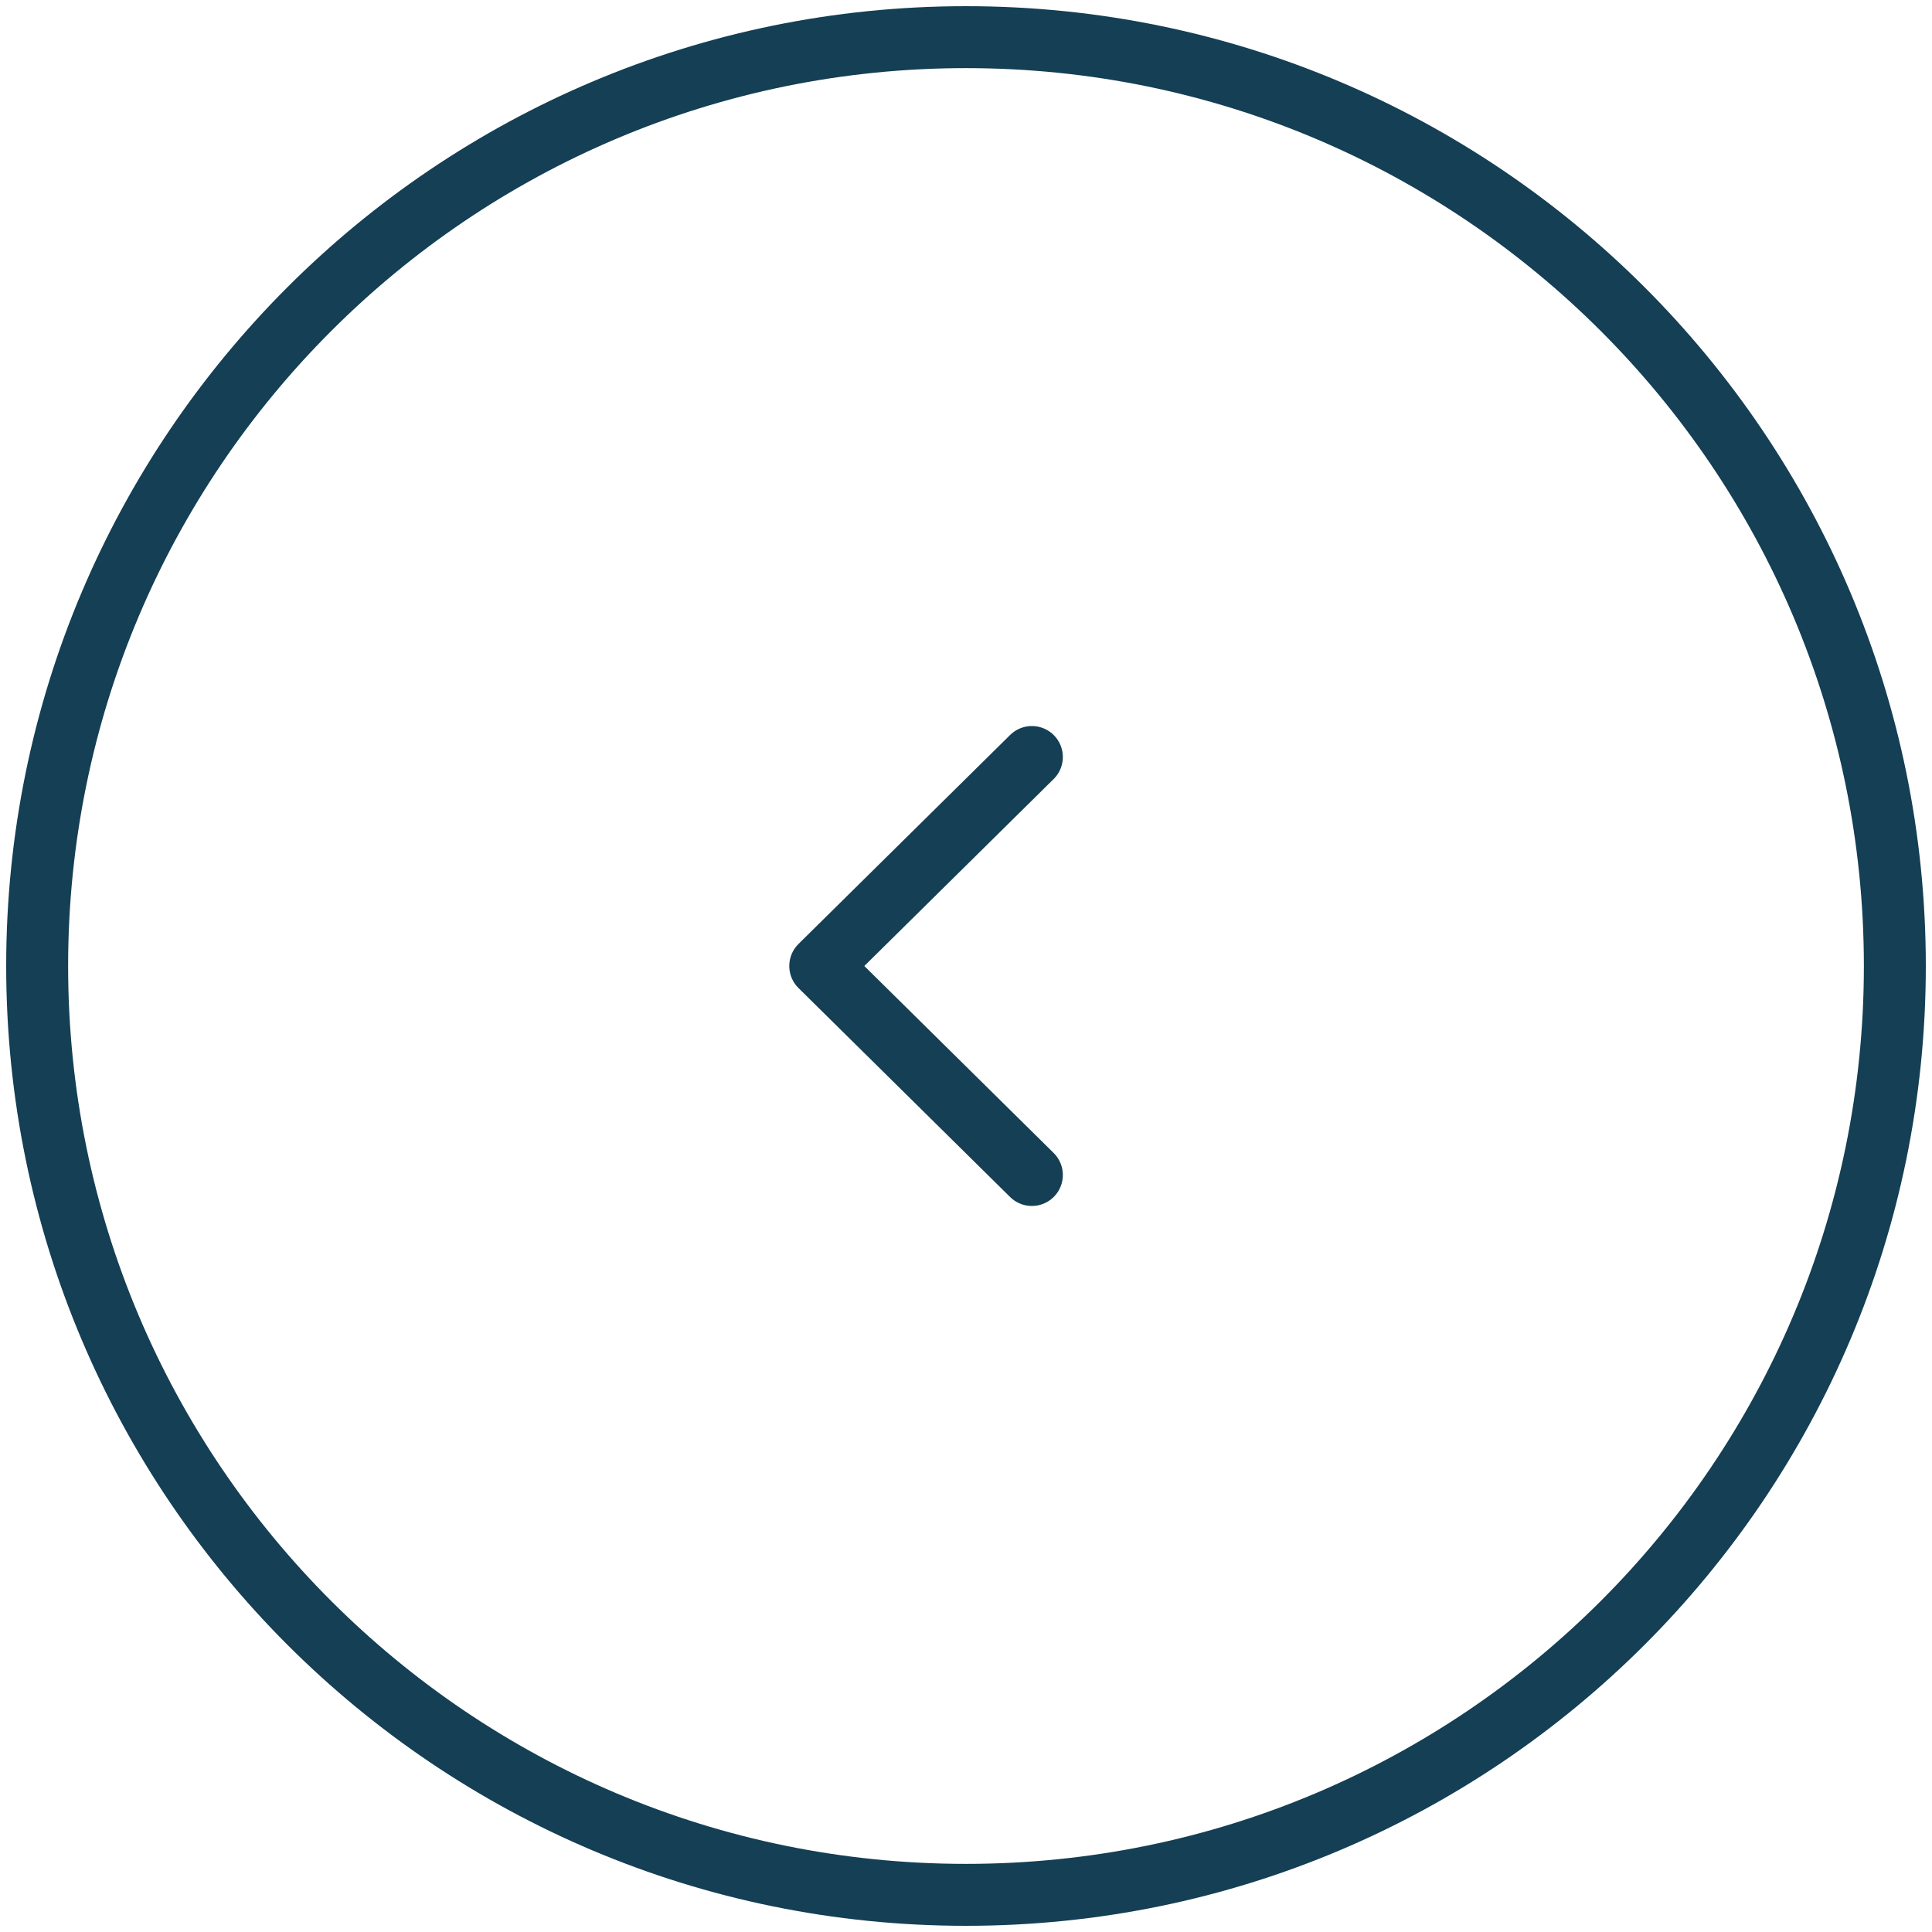 <svg width="52" height="52" viewBox="0 0 52 52" fill="none" xmlns="http://www.w3.org/2000/svg">
<path d="M27.773 31.625L22.077 26L27.773 20.375M51 26C51 12.193 39.807 1 26 1C12.193 1 1 12.193 1 26C1 39.807 12.193 51 26 51C39.807 51 51 39.807 51 26Z" stroke="#143F54" stroke-width="1.667" stroke-linecap="round" stroke-linejoin="round"/>
</svg>
